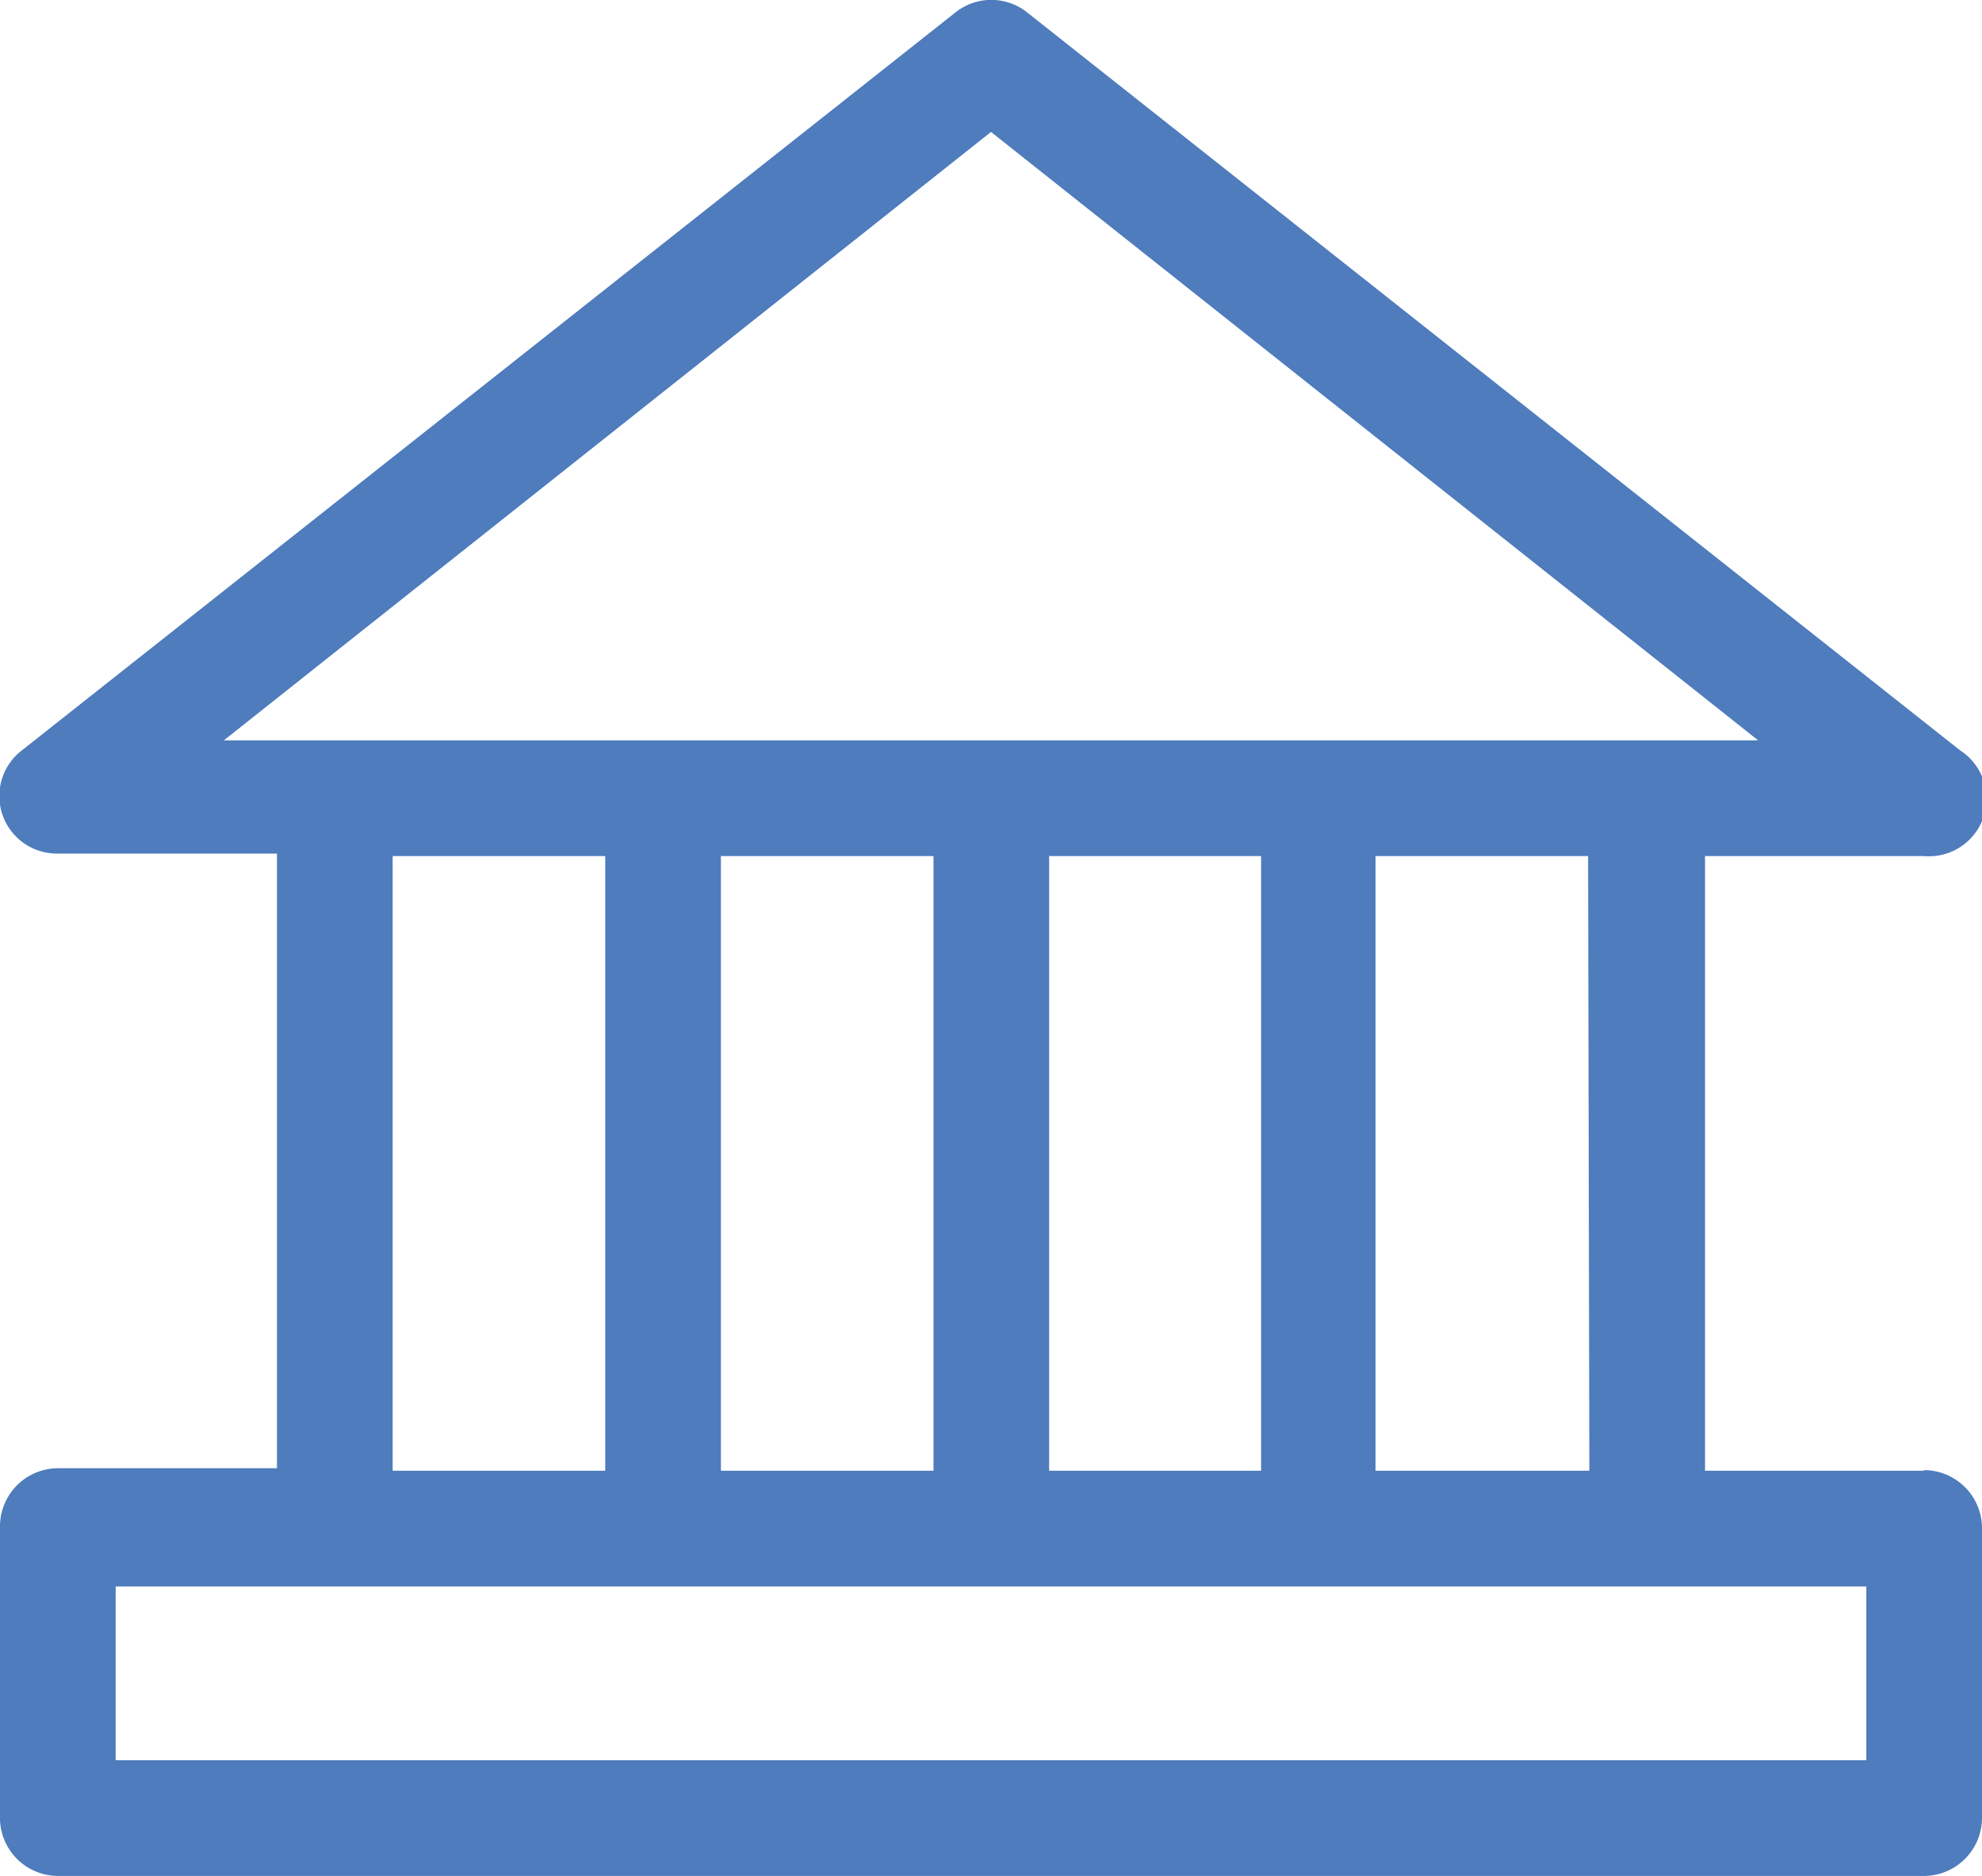 <svg xmlns="http://www.w3.org/2000/svg" viewBox="0 0 31.7 30"><defs><style>.cls-1{fill:#4e7cbd;}</style></defs><title>courses</title><g id="Layer_2" data-name="Layer 2"><g id="Layer_3" data-name="Layer 3"><path class="cls-1" d="M29.85,28.15h-28V25.37h28ZM6.28,13.69h3.4v9.83H6.28Zm-2.7-1.85L15.85,2.11l12.27,9.73H3.58Zm7.95,1.85h3.4v9.83h-3.4Zm5.25,0h3.39v9.83H16.78Zm8.64,9.83H22V13.69h3.4Zm5.35,0h-3.5V13.69h3.5A.92.92,0,0,0,31.35,12L16.43.2a.92.92,0,0,0-1.15,0L.35,12a.92.92,0,0,0,.58,1.65h3.5v9.83H.93a.93.93,0,0,0-.93.93v4.63A.93.93,0,0,0,.93,30H30.77a.93.93,0,0,0,.93-.93V24.44a.93.93,0,0,0-.93-.93Z"/></g></g></svg>